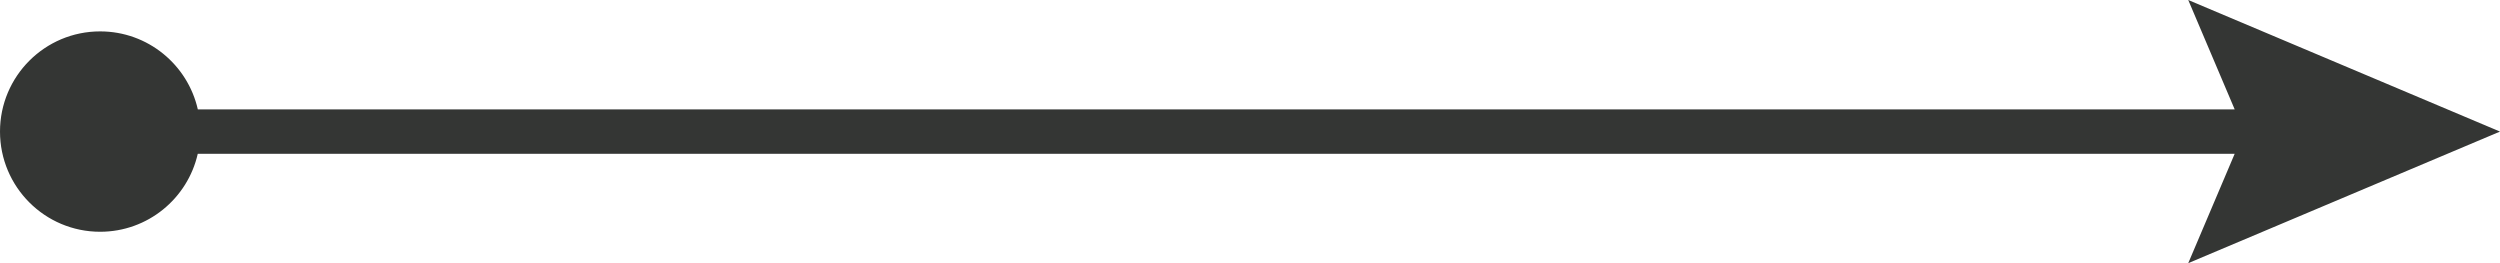 <svg width="95" height="10" viewBox="0 0 95 10" fill="none" xmlns="http://www.w3.org/2000/svg">
<path d="M7.517 5.844H84.918L83.153 10L95 5L83.153 0L84.918 4.156H7.517C7.132 2.46 5.618 1.193 3.806 1.193C1.704 1.192 0 2.898 0 5C0 7.102 1.704 8.807 3.805 8.807C5.616 8.807 7.132 7.54 7.515 5.844H7.517Z" fill="#343634"/>
</svg>
